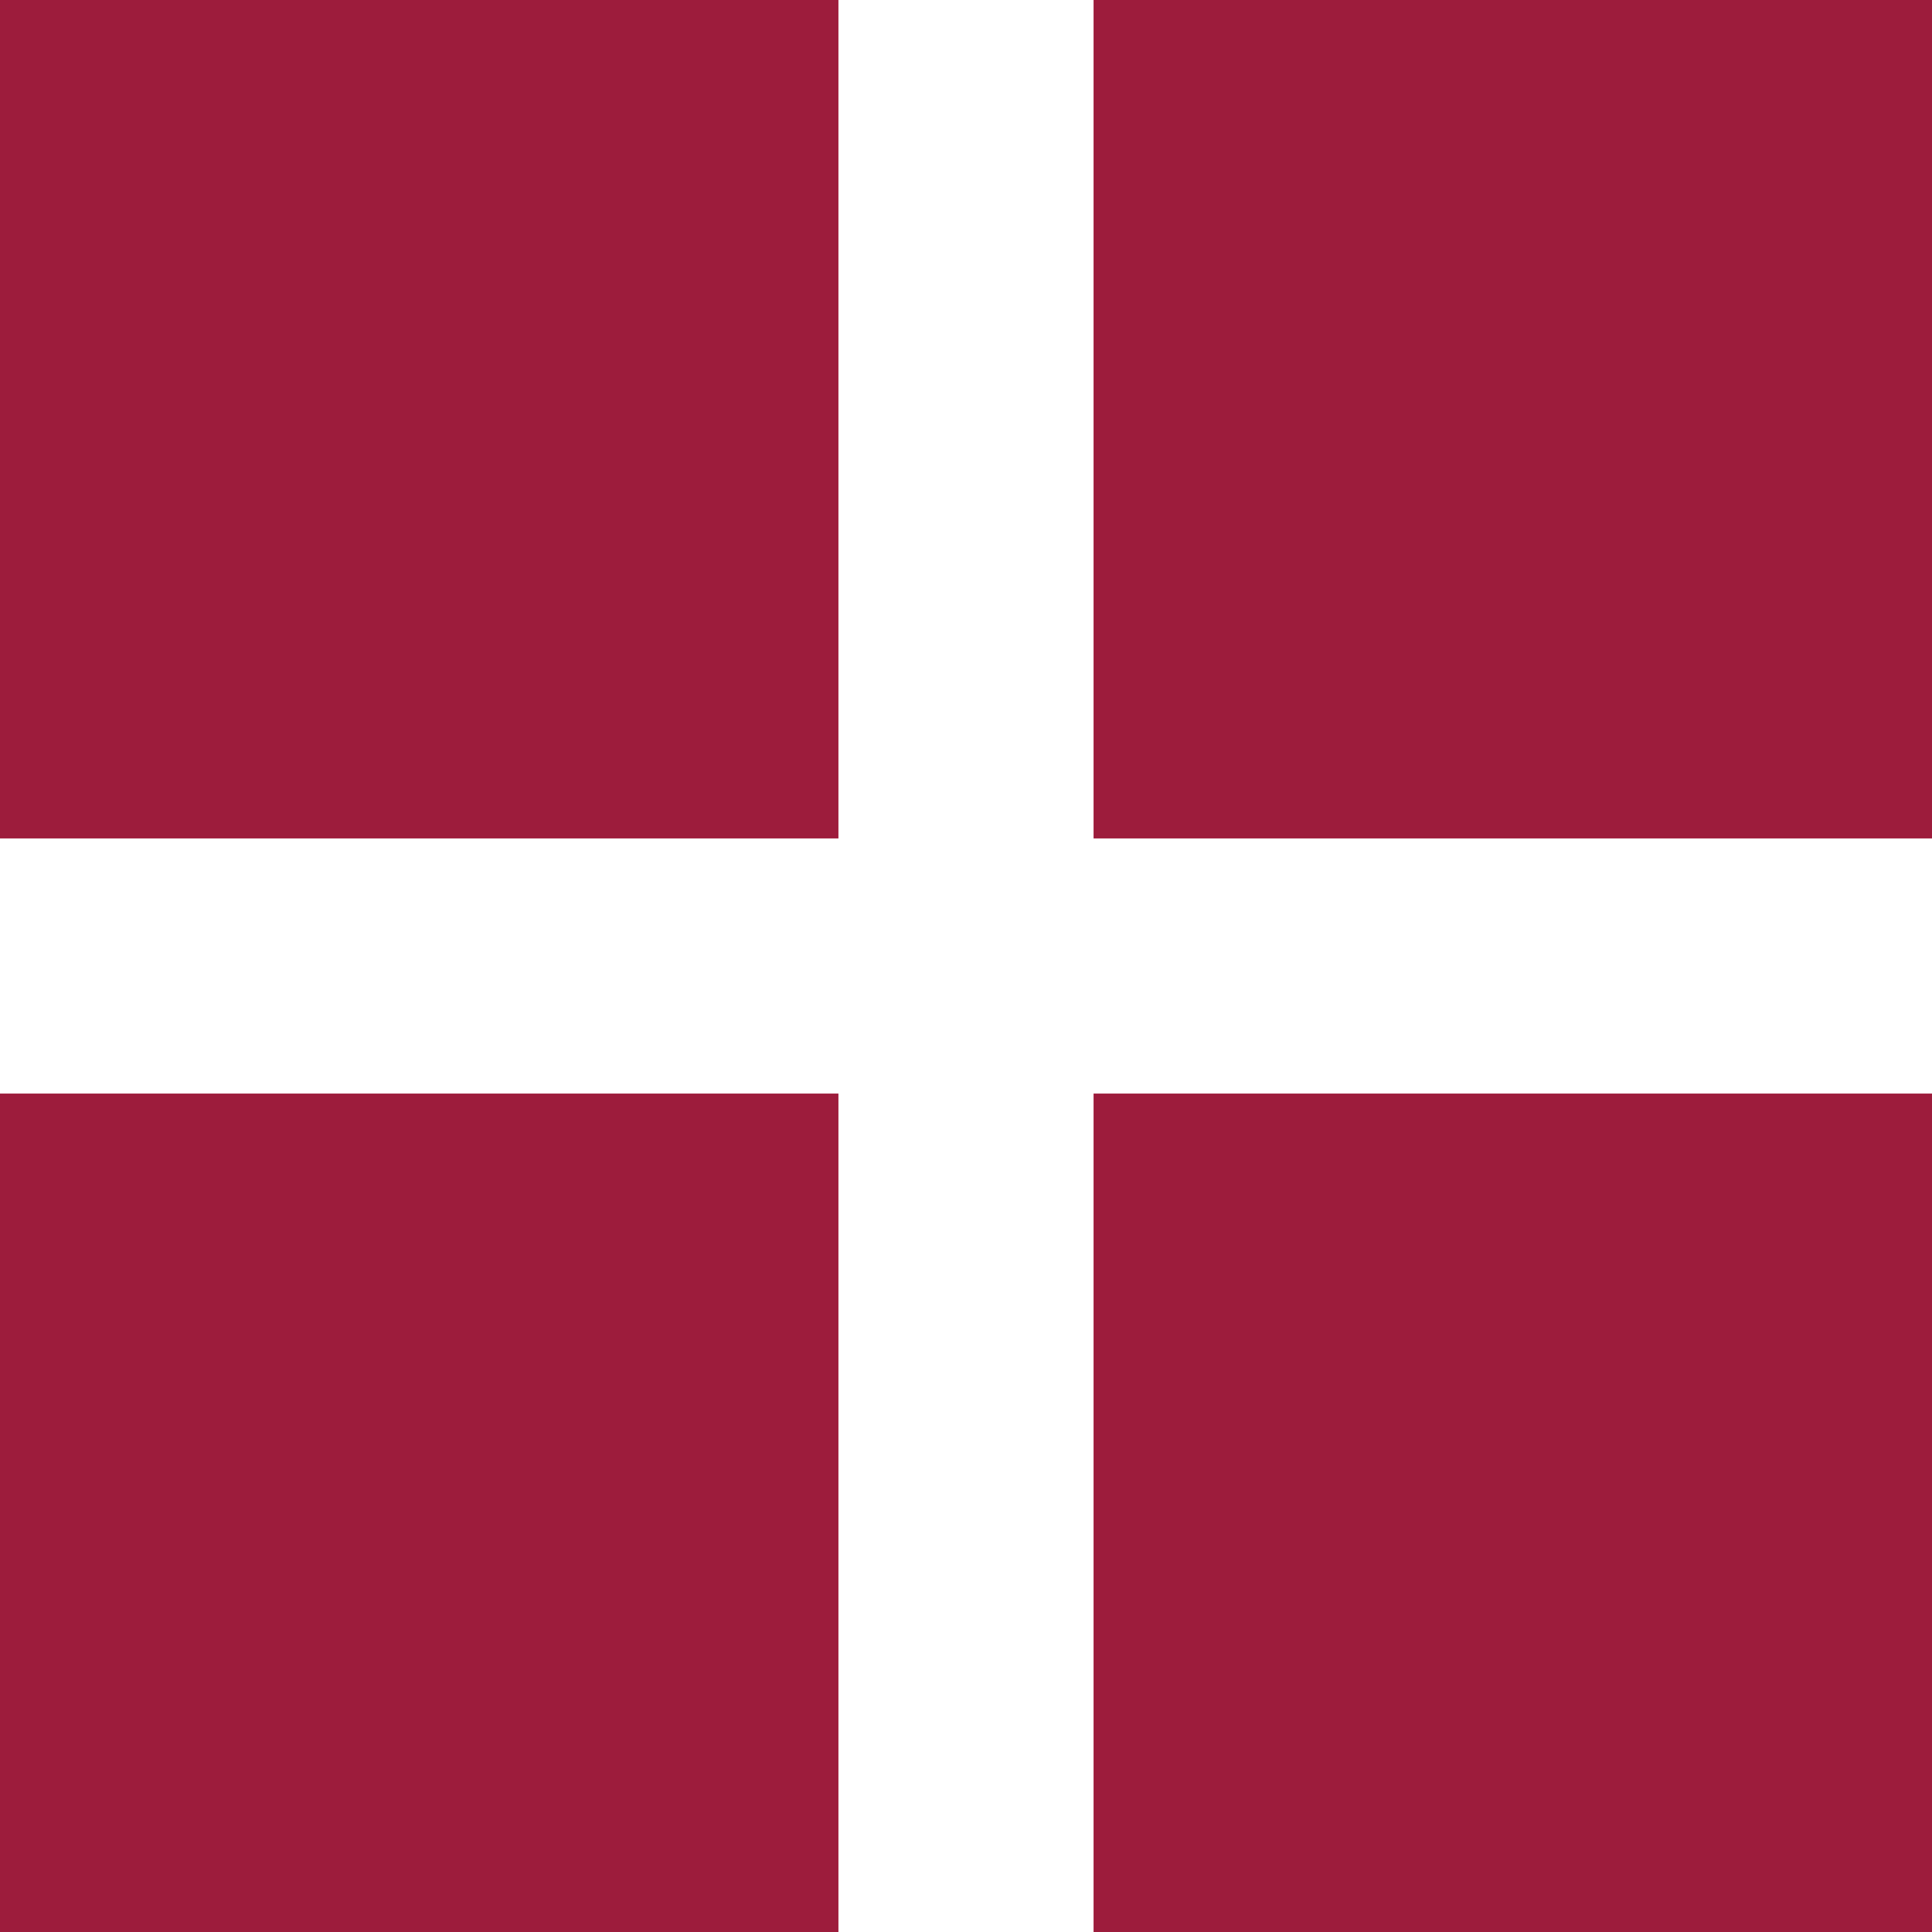 <?xml version="1.0" encoding="utf-8"?>
<!-- Generator: Adobe Illustrator 17.0.0, SVG Export Plug-In . SVG Version: 6.00 Build 0)  -->
<!DOCTYPE svg PUBLIC "-//W3C//DTD SVG 1.1//EN" "http://www.w3.org/Graphics/SVG/1.1/DTD/svg11.dtd">
<svg version="1.1" id="Capa_1" xmlns="http://www.w3.org/2000/svg" xmlns:xlink="http://www.w3.org/1999/xlink" x="0px" y="0px"
	 width="24.368px" height="24.368px" viewBox="0 0 24.368 24.368" enable-background="new 0 0 24.368 24.368" xml:space="preserve">
<rect x="0" y="0" fill="#9D1C3C" width="10.575" height="10.575"/>
<rect x="13.793" y="0" fill="#9D1C3C" width="10.575" height="10.575"/>
<rect x="0" y="13.793" fill="#9D1C3C" width="10.575" height="10.575"/>
<rect x="13.793" y="13.793" fill="#9D1C3C" width="10.575" height="10.575"/>
</svg>
